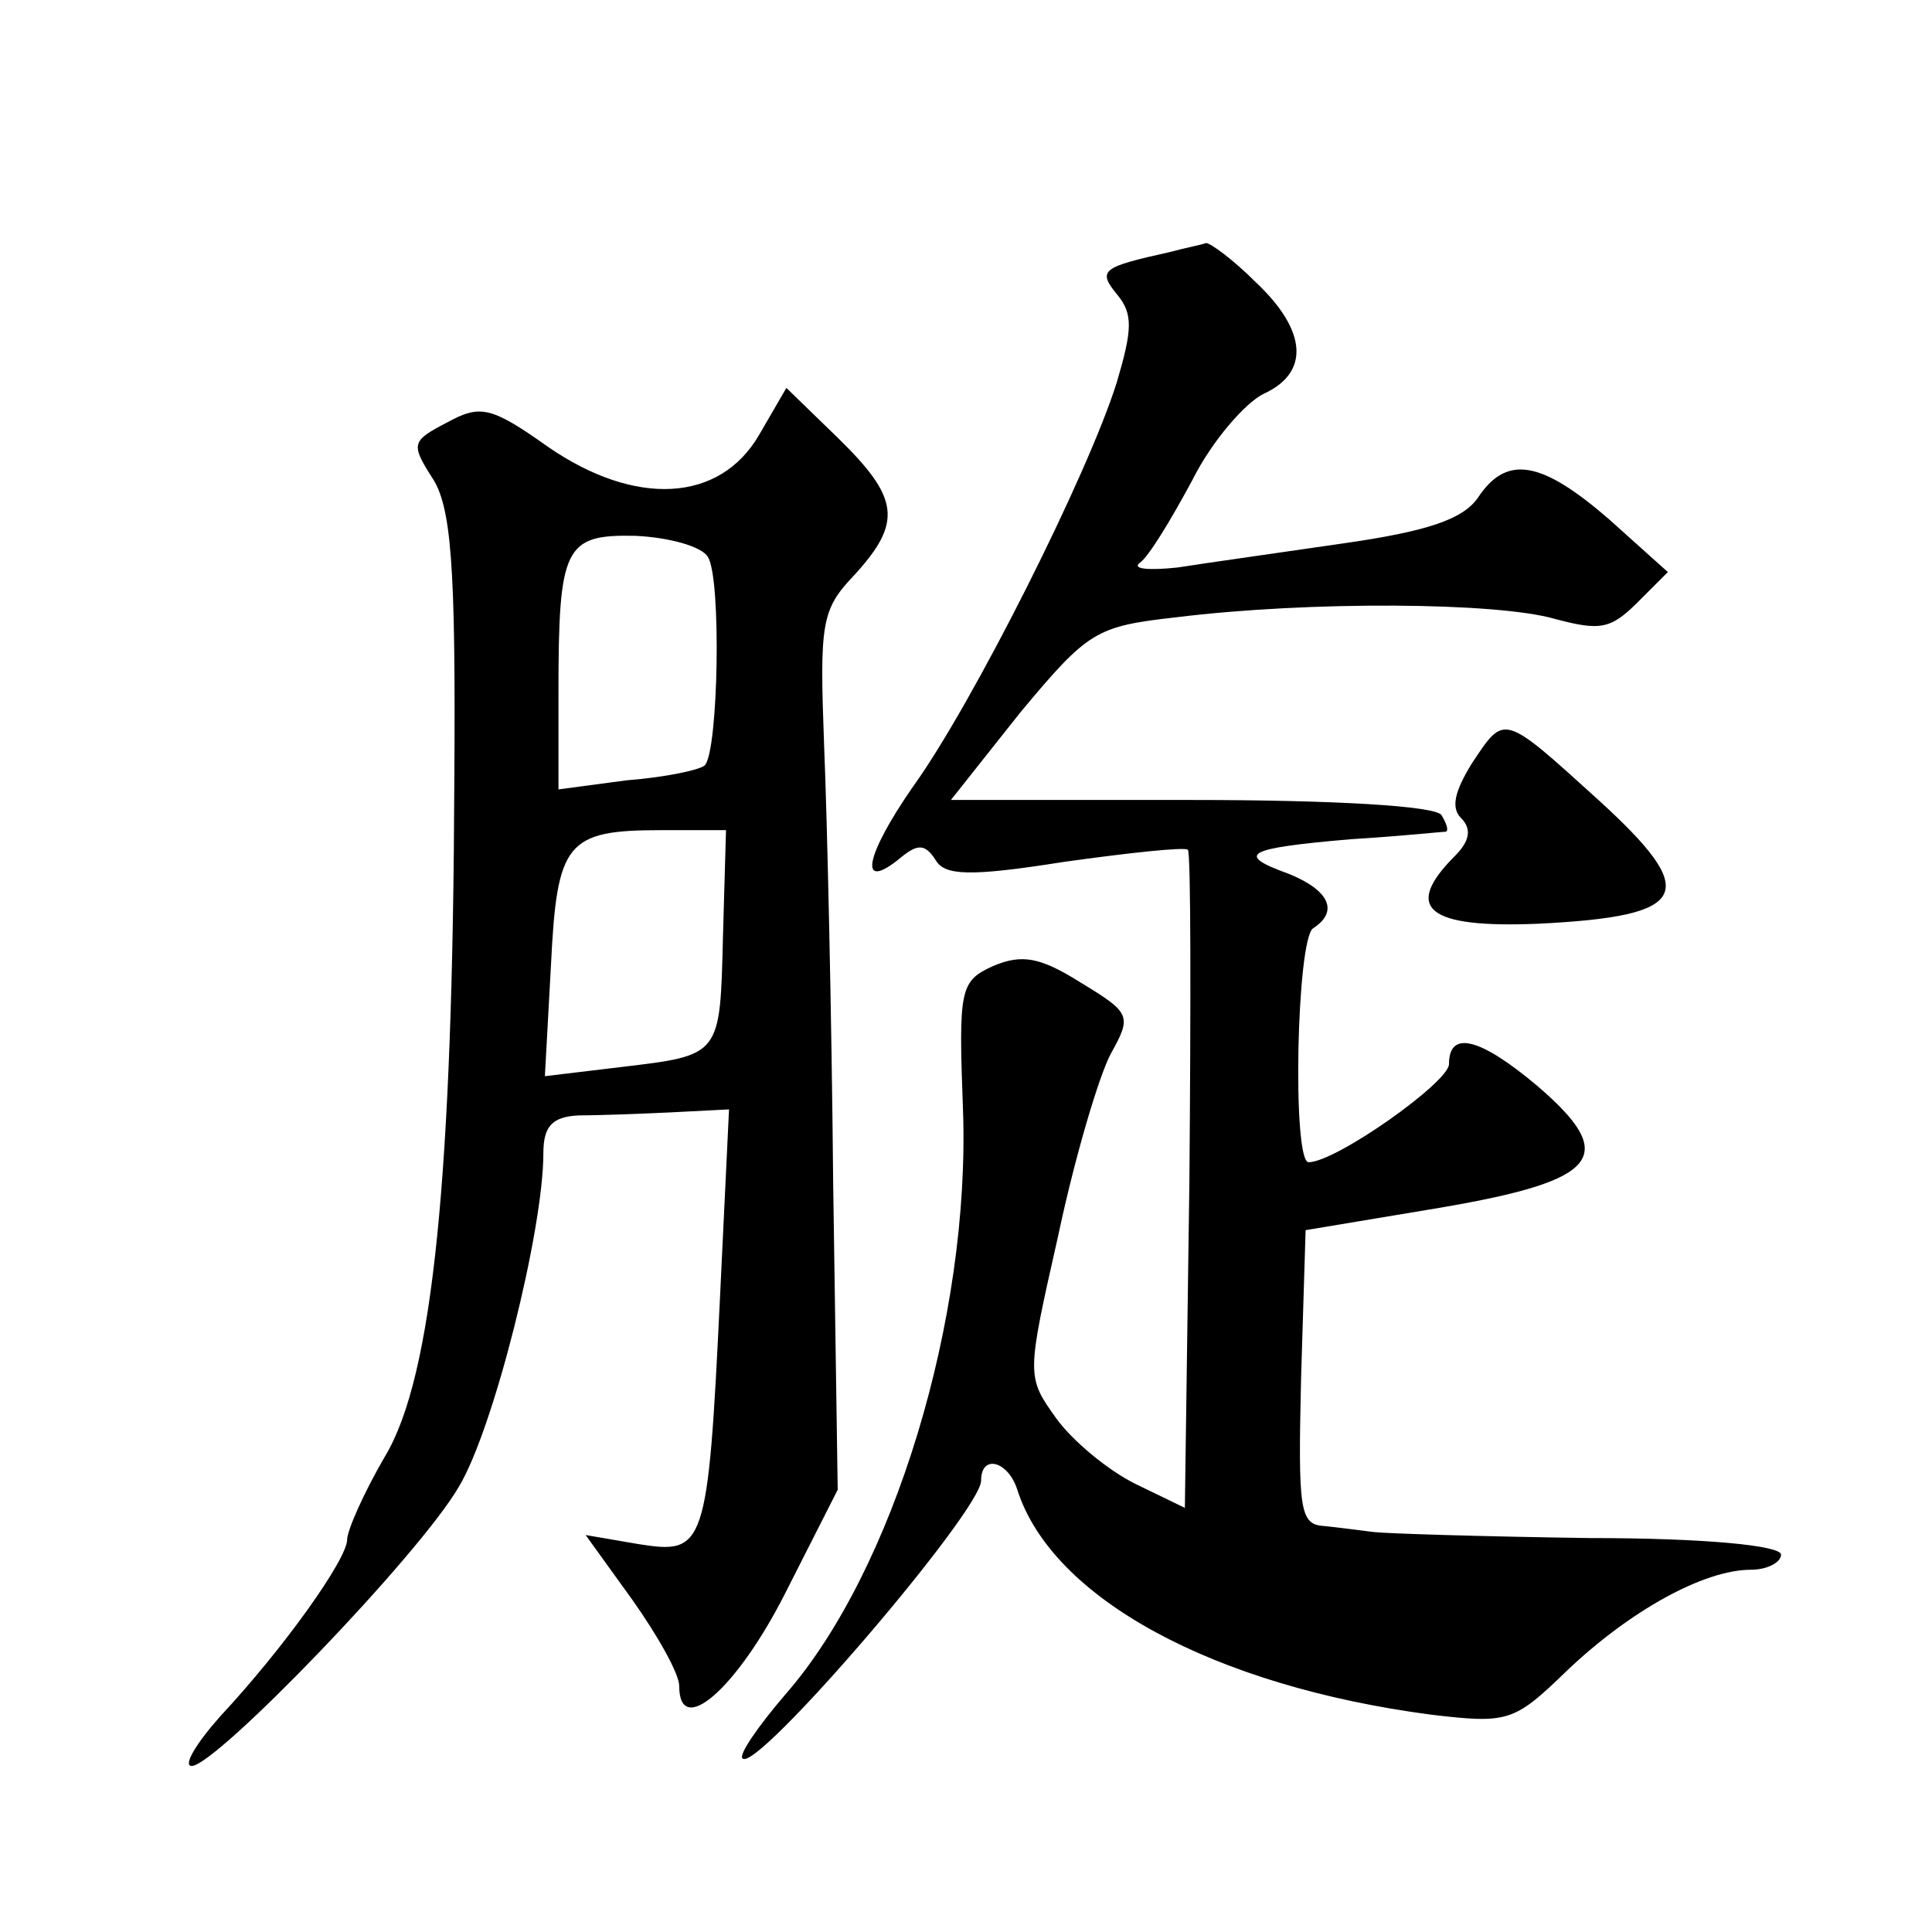 <?xml version="1.0" standalone="no"?>
<!DOCTYPE svg PUBLIC "-//W3C//DTD SVG 20010904//EN"
 "http://www.w3.org/TR/2001/REC-SVG-20010904/DTD/svg10.dtd">
<svg version="1.0" xmlns="http://www.w3.org/2000/svg"
 width="128pt" height="128pt" viewBox="0 0 128 128"
 preserveAspectRatio="xMidYMid meet">
<g transform="translate(0,128) scale(0.1,-0.1)"
fill="#0" stroke="none">
<path d="M775 1113 c-45 -10 -48 -12 -35 -28 11 -13 10 -24 0 -58 -19 -61 -96 -214
-135 -268 -32 -46 -37 -71 -8 -47 11 9 16 9 23 -2 6 -10 22 -11 85 -1 43 6 80 10
82 8 2 -2 2 -101 1 -220 l-3 -216 -33 16 c-18 9 -41 28 -52 43 -20 28 -20 28 1
121 11 52 27 106 35 121 14 25 13 27 -20 47 -27 17 -39 19 -58 11 -22 -10 -23 -15
-20 -95 5 -138 -46 -306 -118 -388 -18 -21 -31 -40 -28 -42 9 -10 158 164 158 184
0 18 18 13 24 -6 23 -72 130 -130 274 -149 51 -6 55 -5 90 29 42 40 91 67 122 67
11 0 20 5 20 10 0 6 -50 11 -127 11 -71 1 -135 3 -143 4 -8 1 -23 3 -33 4 -16 1
-17 11 -15 98 l3 98 90 15 c105 18 118 34 63 81 -37 31 -58 37 -58 14 0 -12 -75
-65 -93 -65 -11 0 -8 148 3 155 17 11 11 25 -16 36 -36 13 -29 17 41 23 33 2 61
5 63 5 2 1 0 6 -3 11 -4 6 -70 10 -166 10 l-159 0 46 58 c45 54 50 57 103 63 89
11 213 10 251 -1 30 -8 37 -7 55 11 l20 20 -39 35 c-45 39 -68 43 -87 14 -10 -14
-33 -22 -89 -30 -41 -6 -91 -13 -110 -16 -19 -2 -30 -1 -25 3 6 4 21 29 35 55 13
26 35 51 47 57 31 14 29 42 -5 74 -15 15 -30 26 -33 26 -2 -1 -13 -3 -24 -6z M503
992 c-26 -45 -82 -48 -140 -8 -38 27 -45 28 -67 16 -23 -12 -24 -14 -10 -36 13
-19 16 -58 15 -201 -1 -261 -14 -395 -46 -448 -14 -24 -25 -49 -25 -55 0 -13 -42
-72 -84 -117 -16 -18 -25 -33 -19 -33 16 0 151 140 177 185 23 38 56 170 56 221
0 18 6 24 23 25 12 0 40 1 61 2 l39 2 -6 -125 c-8 -166 -10 -170 -54 -163 l-35
6 31 -43 c17 -24 31 -49 31 -57 0 -35 38 -2 70 61 l35 69 -3 203 c-1 112 -4 242
-6 290 -3 81 -2 90 20 113 32 35 30 51 -11 91 l-34 33 -18 -31z m-34 -81 c9 -14
7 -128 -2 -138 -3 -3 -26 -8 -52 -10 l-45 -6 0 64 c0 97 4 105 51 104 22 -1 44
-7 48 -14z m10 -251 c-2 -80 -1 -79 -68 -87 l-50 -6 4 73 c4 82 10 90 73 90 l43
0 -2 -70z M975 774 c-11 -18 -14 -29 -7 -36 7 -7 6 -15 -4 -25 -35 -35 -18 -48
55 -45 101 5 108 20 40 82 -64 58 -62 57 -84 24z"/>
</g>
</svg>
